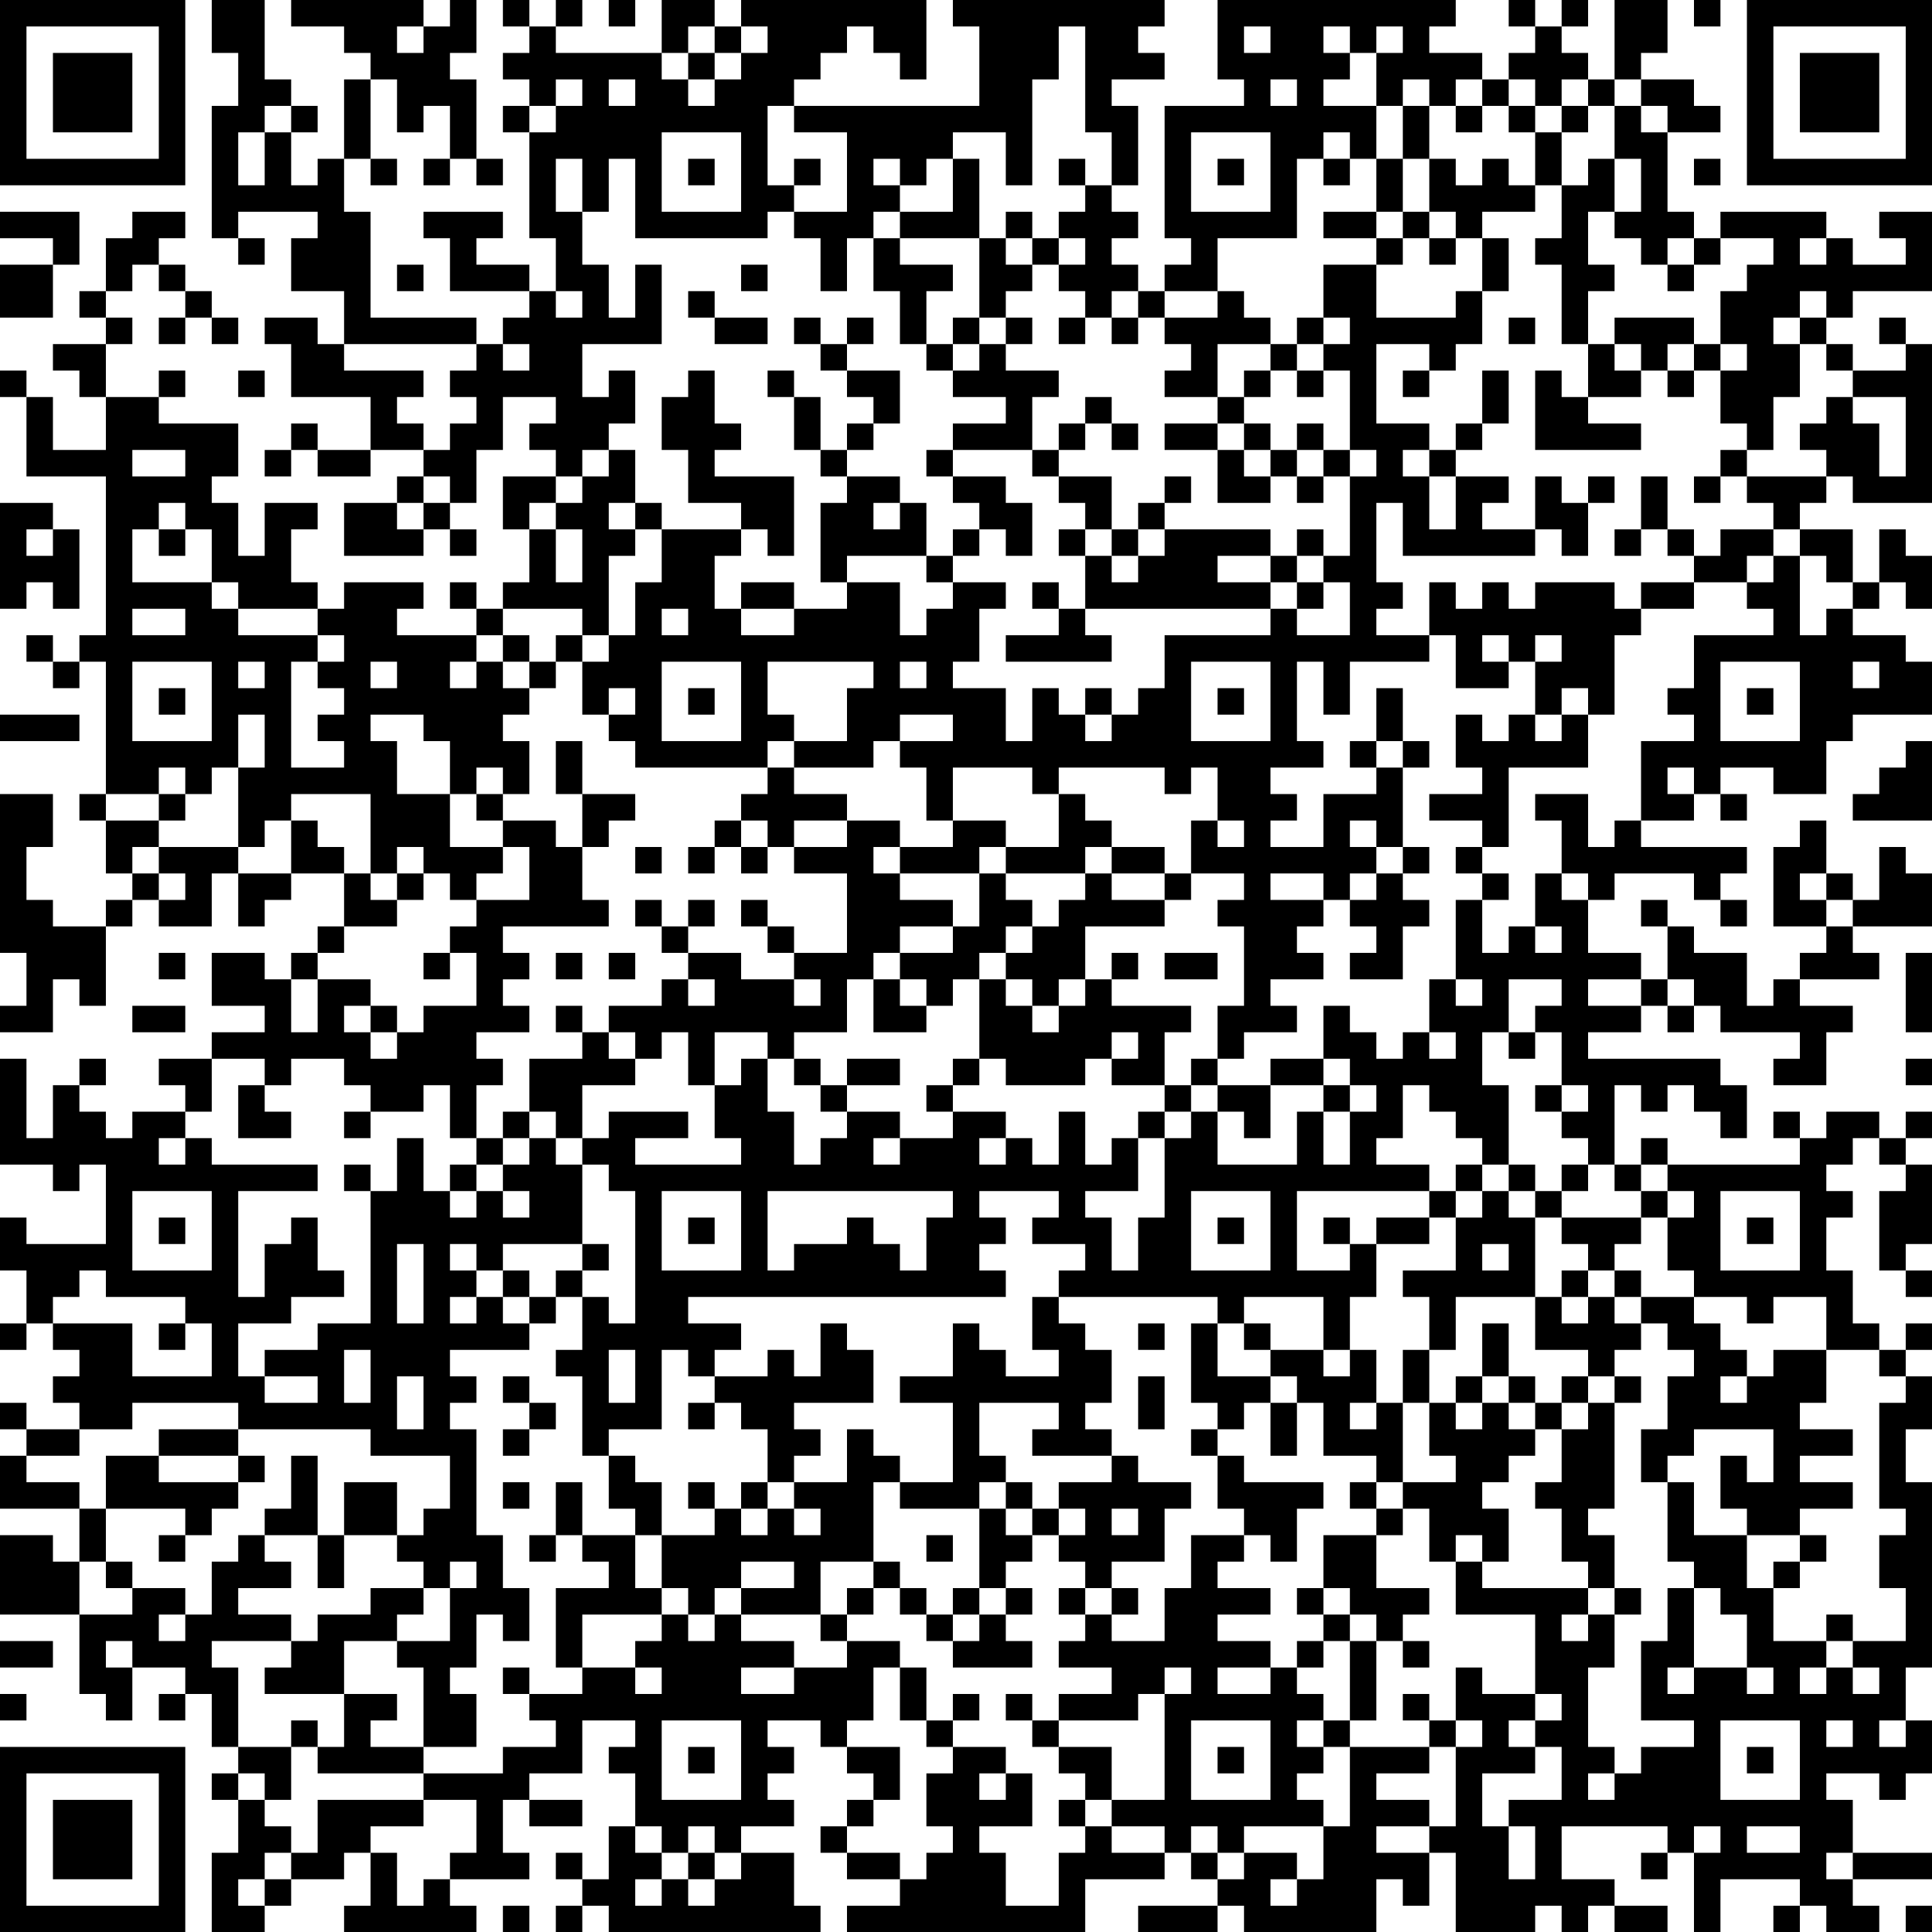 <?xml version="1.0" encoding="UTF-8"?>
<svg xmlns="http://www.w3.org/2000/svg" version="1.1" width="250" height="250" viewBox="0 0 250 250"><rect x="0" y="0" width="250" height="250" fill="#ffffff"/><g transform="scale(3.425)"><g transform="translate(0,0)"><path fill-rule="evenodd" d="M8 0L8 2L9 2L9 4L8 4L8 9L9 9L9 10L10 10L10 9L9 9L9 8L12 8L12 9L11 9L11 11L13 11L13 13L12 13L12 12L10 12L10 13L11 13L11 15L14 15L14 17L12 17L12 16L11 16L11 17L10 17L10 18L11 18L11 17L12 17L12 18L14 18L14 17L16 17L16 18L15 18L15 19L13 19L13 21L16 21L16 20L17 20L17 21L18 21L18 20L17 20L17 19L18 19L18 17L19 17L19 15L21 15L21 16L20 16L20 17L21 17L21 18L19 18L19 20L20 20L20 22L19 22L19 23L18 23L18 22L17 22L17 23L18 23L18 24L15 24L15 23L16 23L16 22L13 22L13 23L12 23L12 22L11 22L11 20L12 20L12 19L10 19L10 21L9 21L9 19L8 19L8 18L9 18L9 16L6 16L6 15L7 15L7 14L6 14L6 15L4 15L4 13L5 13L5 12L4 12L4 11L5 11L5 10L6 10L6 11L7 11L7 12L6 12L6 13L7 13L7 12L8 12L8 13L9 13L9 12L8 12L8 11L7 11L7 10L6 10L6 9L7 9L7 8L5 8L5 9L4 9L4 11L3 11L3 12L4 12L4 13L2 13L2 14L3 14L3 15L4 15L4 17L2 17L2 15L1 15L1 14L0 14L0 15L1 15L1 18L4 18L4 24L3 24L3 25L2 25L2 24L1 24L1 25L2 25L2 26L3 26L3 25L4 25L4 30L3 30L3 31L4 31L4 33L5 33L5 34L4 34L4 35L2 35L2 34L1 34L1 32L2 32L2 30L0 30L0 36L1 36L1 38L0 38L0 39L2 39L2 37L3 37L3 38L4 38L4 35L5 35L5 34L6 34L6 35L8 35L8 33L9 33L9 35L10 35L10 34L11 34L11 33L13 33L13 35L12 35L12 36L11 36L11 37L10 37L10 36L8 36L8 38L10 38L10 39L8 39L8 40L6 40L6 41L7 41L7 42L5 42L5 43L4 43L4 42L3 42L3 41L4 41L4 40L3 40L3 41L2 41L2 43L1 43L1 40L0 40L0 44L2 44L2 45L3 45L3 44L4 44L4 47L1 47L1 46L0 46L0 48L1 48L1 50L0 50L0 51L1 51L1 50L2 50L2 51L3 51L3 52L2 52L2 53L3 53L3 54L1 54L1 53L0 53L0 54L1 54L1 55L0 55L0 57L3 57L3 59L2 59L2 58L0 58L0 61L3 61L3 64L4 64L4 65L5 65L5 63L7 63L7 64L6 64L6 65L7 65L7 64L8 64L8 66L9 66L9 67L8 67L8 68L9 68L9 70L8 70L8 73L10 73L10 72L11 72L11 71L13 71L13 70L14 70L14 72L13 72L13 73L18 73L18 72L17 72L17 71L20 71L20 70L19 70L19 68L20 68L20 69L22 69L22 68L20 68L20 67L22 67L22 65L24 65L24 66L23 66L23 67L24 67L24 69L23 69L23 71L22 71L22 70L21 70L21 71L22 71L22 72L21 72L21 73L22 73L22 72L23 72L23 73L31 73L31 72L30 72L30 70L28 70L28 69L30 69L30 68L29 68L29 67L30 67L30 66L29 66L29 65L31 65L31 66L32 66L32 67L33 67L33 68L32 68L32 69L31 69L31 70L32 70L32 71L34 71L34 72L32 72L32 73L41 73L41 71L44 71L44 70L45 70L45 71L46 71L46 72L43 72L43 73L46 73L46 72L47 72L47 73L52 73L52 71L53 71L53 72L54 72L54 70L55 70L55 73L58 73L58 72L59 72L59 73L60 73L60 72L61 72L61 73L63 73L63 72L61 72L61 71L59 71L59 69L63 69L63 70L62 70L62 71L63 71L63 70L64 70L64 73L65 73L65 71L68 71L68 72L67 72L67 73L68 73L68 72L69 72L69 73L71 73L71 72L70 72L70 71L73 71L73 70L70 70L70 68L69 68L69 67L71 67L71 68L72 68L72 67L73 67L73 65L72 65L72 63L73 63L73 56L72 56L72 54L73 54L73 52L72 52L72 51L73 51L73 50L72 50L72 51L71 51L71 50L70 50L70 48L69 48L69 46L70 46L70 45L69 45L69 44L70 44L70 43L71 43L71 44L72 44L72 45L71 45L71 48L72 48L72 49L73 49L73 48L72 48L72 47L73 47L73 44L72 44L72 43L73 43L73 42L72 42L72 43L71 43L71 42L69 42L69 43L68 43L68 42L67 42L67 43L68 43L68 44L63 44L63 43L62 43L62 44L61 44L61 41L62 41L62 42L63 42L63 41L64 41L64 42L65 42L65 43L66 43L66 41L65 41L65 40L60 40L60 39L62 39L62 38L63 38L63 39L64 39L64 38L65 38L65 39L68 39L68 40L67 40L67 41L69 41L69 39L70 39L70 38L68 38L68 37L71 37L71 36L70 36L70 35L73 35L73 33L72 33L72 32L71 32L71 34L70 34L70 33L69 33L69 31L68 31L68 32L67 32L67 35L69 35L69 36L68 36L68 37L67 37L67 38L66 38L66 36L64 36L64 35L63 35L63 34L62 34L62 35L63 35L63 37L62 37L62 36L60 36L60 34L61 34L61 33L64 33L64 34L65 34L65 35L66 35L66 34L65 34L65 33L66 33L66 32L62 32L62 31L64 31L64 30L65 30L65 31L66 31L66 30L65 30L65 29L67 29L67 30L69 30L69 28L70 28L70 27L73 27L73 25L72 25L72 24L70 24L70 23L71 23L71 22L72 22L72 23L73 23L73 21L72 21L72 20L71 20L71 22L70 22L70 20L68 20L68 19L69 19L69 18L70 18L70 19L73 19L73 13L72 13L72 12L71 12L71 13L72 13L72 14L70 14L70 13L69 13L69 12L70 12L70 11L73 11L73 8L71 8L71 9L72 9L72 10L70 10L70 9L69 9L69 8L65 8L65 9L64 9L64 8L63 8L63 5L65 5L65 4L64 4L64 3L62 3L62 2L63 2L63 0L61 0L61 3L60 3L60 2L59 2L59 1L60 1L60 0L59 0L59 1L58 1L58 0L57 0L57 1L58 1L58 2L57 2L57 3L56 3L56 2L54 2L54 1L55 1L55 0L46 0L46 3L47 3L47 4L44 4L44 9L45 9L45 10L44 10L44 11L43 11L43 10L42 10L42 9L43 9L43 8L42 8L42 7L43 7L43 4L42 4L42 3L44 3L44 2L43 2L43 1L44 1L44 0L36 0L36 1L37 1L37 4L30 4L30 3L31 3L31 2L32 2L32 1L33 1L33 2L34 2L34 3L35 3L35 0L28 0L28 1L27 1L27 0L25 0L25 2L21 2L21 1L22 1L22 0L21 0L21 1L20 1L20 0L19 0L19 1L20 1L20 2L19 2L19 3L20 3L20 4L19 4L19 5L20 5L20 9L21 9L21 11L20 11L20 10L18 10L18 9L19 9L19 8L16 8L16 9L17 9L17 11L20 11L20 12L19 12L19 13L18 13L18 12L14 12L14 8L13 8L13 6L14 6L14 7L15 7L15 6L14 6L14 3L15 3L15 5L16 5L16 4L17 4L17 6L16 6L16 7L17 7L17 6L18 6L18 7L19 7L19 6L18 6L18 3L17 3L17 2L18 2L18 0L17 0L17 1L16 1L16 0L11 0L11 1L13 1L13 2L14 2L14 3L13 3L13 6L12 6L12 7L11 7L11 5L12 5L12 4L11 4L11 3L10 3L10 0ZM23 0L23 1L24 1L24 0ZM64 0L64 1L65 1L65 0ZM15 1L15 2L16 2L16 1ZM26 1L26 2L25 2L25 3L26 3L26 4L27 4L27 3L28 3L28 2L29 2L29 1L28 1L28 2L27 2L27 1ZM40 1L40 3L39 3L39 7L38 7L38 5L36 5L36 6L35 6L35 7L34 7L34 6L33 6L33 7L34 7L34 8L33 8L33 9L32 9L32 11L31 11L31 9L30 9L30 8L32 8L32 5L30 5L30 4L29 4L29 7L30 7L30 8L29 8L29 9L24 9L24 6L23 6L23 8L22 8L22 6L21 6L21 8L22 8L22 10L23 10L23 12L24 12L24 10L25 10L25 13L22 13L22 15L23 15L23 14L24 14L24 16L23 16L23 17L22 17L22 18L21 18L21 19L20 19L20 20L21 20L21 22L22 22L22 20L21 20L21 19L22 19L22 18L23 18L23 17L24 17L24 19L23 19L23 20L24 20L24 21L23 21L23 24L22 24L22 23L19 23L19 24L18 24L18 25L17 25L17 26L18 26L18 25L19 25L19 26L20 26L20 27L19 27L19 28L20 28L20 30L19 30L19 29L18 29L18 30L17 30L17 28L16 28L16 27L14 27L14 28L15 28L15 30L17 30L17 32L19 32L19 33L18 33L18 34L17 34L17 33L16 33L16 32L15 32L15 33L14 33L14 30L11 30L11 31L10 31L10 32L9 32L9 29L10 29L10 27L9 27L9 29L8 29L8 30L7 30L7 29L6 29L6 30L4 30L4 31L6 31L6 32L5 32L5 33L6 33L6 34L7 34L7 33L6 33L6 32L9 32L9 33L11 33L11 31L12 31L12 32L13 32L13 33L14 33L14 34L15 34L15 35L13 35L13 36L12 36L12 37L11 37L11 39L12 39L12 37L14 37L14 38L13 38L13 39L14 39L14 40L15 40L15 39L16 39L16 38L18 38L18 36L17 36L17 35L18 35L18 34L20 34L20 32L19 32L19 31L21 31L21 32L22 32L22 34L23 34L23 35L19 35L19 36L20 36L20 37L19 37L19 38L20 38L20 39L18 39L18 40L19 40L19 41L18 41L18 43L17 43L17 41L16 41L16 42L14 42L14 41L13 41L13 40L11 40L11 41L10 41L10 40L8 40L8 42L7 42L7 43L6 43L6 44L7 44L7 43L8 43L8 44L12 44L12 45L9 45L9 49L10 49L10 47L11 47L11 46L12 46L12 48L13 48L13 49L11 49L11 50L9 50L9 52L10 52L10 53L12 53L12 52L10 52L10 51L12 51L12 50L14 50L14 45L15 45L15 43L16 43L16 45L17 45L17 46L18 46L18 45L19 45L19 46L20 46L20 45L19 45L19 44L20 44L20 43L21 43L21 44L22 44L22 47L19 47L19 48L18 48L18 47L17 47L17 48L18 48L18 49L17 49L17 50L18 50L18 49L19 49L19 50L20 50L20 51L17 51L17 52L18 52L18 53L17 53L17 54L18 54L18 58L19 58L19 60L20 60L20 62L19 62L19 61L18 61L18 63L17 63L17 64L18 64L18 66L16 66L16 63L15 63L15 62L17 62L17 60L18 60L18 59L17 59L17 60L16 60L16 59L15 59L15 58L16 58L16 57L17 57L17 55L14 55L14 54L9 54L9 53L5 53L5 54L3 54L3 55L1 55L1 56L3 56L3 57L4 57L4 59L3 59L3 61L5 61L5 60L7 60L7 61L6 61L6 62L7 62L7 61L8 61L8 59L9 59L9 58L10 58L10 59L11 59L11 60L9 60L9 61L11 61L11 62L8 62L8 63L9 63L9 66L11 66L11 68L10 68L10 67L9 67L9 68L10 68L10 69L11 69L11 70L10 70L10 71L9 71L9 72L10 72L10 71L11 71L11 70L12 70L12 68L16 68L16 69L14 69L14 70L15 70L15 72L16 72L16 71L17 71L17 70L18 70L18 68L16 68L16 67L19 67L19 66L21 66L21 65L20 65L20 64L22 64L22 63L24 63L24 64L25 64L25 63L24 63L24 62L25 62L25 61L26 61L26 62L27 62L27 61L28 61L28 62L30 62L30 63L28 63L28 64L30 64L30 63L32 63L32 62L34 62L34 63L33 63L33 65L32 65L32 66L34 66L34 68L33 68L33 69L32 69L32 70L34 70L34 71L35 71L35 70L36 70L36 69L35 69L35 67L36 67L36 66L38 66L38 67L37 67L37 68L38 68L38 67L39 67L39 69L37 69L37 70L38 70L38 72L40 72L40 70L41 70L41 69L42 69L42 70L44 70L44 69L42 69L42 68L44 68L44 64L45 64L45 63L44 63L44 64L43 64L43 65L40 65L40 64L42 64L42 63L40 63L40 62L41 62L41 61L42 61L42 62L44 62L44 60L45 60L45 58L47 58L47 59L46 59L46 60L48 60L48 61L46 61L46 62L48 62L48 63L46 63L46 64L48 64L48 63L49 63L49 64L50 64L50 65L49 65L49 66L50 66L50 67L49 67L49 68L50 68L50 69L47 69L47 70L46 70L46 69L45 69L45 70L46 70L46 71L47 71L47 70L49 70L49 71L48 71L48 72L49 72L49 71L50 71L50 69L51 69L51 66L54 66L54 67L52 67L52 68L54 68L54 69L52 69L52 70L54 70L54 69L55 69L55 66L56 66L56 65L55 65L55 63L56 63L56 64L58 64L58 65L57 65L57 66L58 66L58 67L56 67L56 69L57 69L57 71L58 71L58 69L57 69L57 68L59 68L59 66L58 66L58 65L59 65L59 64L58 64L58 61L55 61L55 59L56 59L56 60L60 60L60 61L59 61L59 62L60 62L60 61L61 61L61 63L60 63L60 66L61 66L61 67L60 67L60 68L61 68L61 67L62 67L62 66L64 66L64 65L62 65L62 62L63 62L63 60L64 60L64 63L63 63L63 64L64 64L64 63L66 63L66 64L67 64L67 63L66 63L66 61L65 61L65 60L64 60L64 59L63 59L63 56L64 56L64 58L66 58L66 60L67 60L67 62L69 62L69 63L68 63L68 64L69 64L69 63L70 63L70 64L71 64L71 63L70 63L70 62L72 62L72 60L71 60L71 58L72 58L72 57L71 57L71 53L72 53L72 52L71 52L71 51L69 51L69 49L67 49L67 50L66 50L66 49L64 49L64 48L63 48L63 46L64 46L64 45L63 45L63 44L62 44L62 45L61 45L61 44L60 44L60 43L59 43L59 42L60 42L60 41L59 41L59 39L58 39L58 38L59 38L59 37L57 37L57 39L56 39L56 41L57 41L57 44L56 44L56 43L55 43L55 42L54 42L54 41L53 41L53 43L52 43L52 44L54 44L54 45L49 45L49 48L51 48L51 47L52 47L52 49L51 49L51 51L50 51L50 49L47 49L47 50L46 50L46 49L40 49L40 48L41 48L41 47L39 47L39 46L40 46L40 45L37 45L37 46L38 46L38 47L37 47L37 48L38 48L38 49L26 49L26 50L28 50L28 51L27 51L27 52L26 52L26 51L25 51L25 54L23 54L23 55L22 55L22 52L21 52L21 51L22 51L22 49L23 49L23 50L24 50L24 45L23 45L23 44L22 44L22 43L23 43L23 42L26 42L26 43L24 43L24 44L28 44L28 43L27 43L27 41L28 41L28 40L29 40L29 42L30 42L30 44L31 44L31 43L32 43L32 42L34 42L34 43L33 43L33 44L34 44L34 43L36 43L36 42L38 42L38 43L37 43L37 44L38 44L38 43L39 43L39 44L40 44L40 42L41 42L41 44L42 44L42 43L43 43L43 45L41 45L41 46L42 46L42 48L43 48L43 46L44 46L44 43L45 43L45 42L46 42L46 44L49 44L49 42L50 42L50 44L51 44L51 42L52 42L52 41L51 41L51 40L50 40L50 38L51 38L51 39L52 39L52 40L53 40L53 39L54 39L54 40L55 40L55 39L54 39L54 37L55 37L55 38L56 38L56 37L55 37L55 34L56 34L56 36L57 36L57 35L58 35L58 36L59 36L59 35L58 35L58 33L59 33L59 34L60 34L60 33L59 33L59 31L58 31L58 30L60 30L60 32L61 32L61 31L62 31L62 28L64 28L64 27L63 27L63 26L64 26L64 24L67 24L67 23L66 23L66 22L67 22L67 21L68 21L68 24L69 24L69 23L70 23L70 22L69 22L69 21L68 21L68 20L67 20L67 19L66 19L66 18L69 18L69 17L68 17L68 16L69 16L69 15L70 15L70 16L71 16L71 18L72 18L72 15L70 15L70 14L69 14L69 13L68 13L68 12L69 12L69 11L68 11L68 12L67 12L67 13L68 13L68 15L67 15L67 17L66 17L66 16L65 16L65 14L66 14L66 13L65 13L65 11L66 11L66 10L67 10L67 9L65 9L65 10L64 10L64 9L63 9L63 10L62 10L62 9L61 9L61 8L62 8L62 6L61 6L61 4L62 4L62 5L63 5L63 4L62 4L62 3L61 3L61 4L60 4L60 3L59 3L59 4L58 4L58 3L57 3L57 4L56 4L56 3L55 3L55 4L54 4L54 3L53 3L53 4L52 4L52 2L53 2L53 1L52 1L52 2L51 2L51 1L50 1L50 2L51 2L51 3L50 3L50 4L52 4L52 6L51 6L51 5L50 5L50 6L49 6L49 9L46 9L46 11L44 11L44 12L43 12L43 11L42 11L42 12L41 12L41 11L40 11L40 10L41 10L41 9L40 9L40 8L41 8L41 7L42 7L42 5L41 5L41 1ZM47 1L47 2L48 2L48 1ZM26 2L26 3L27 3L27 2ZM21 3L21 4L20 4L20 5L21 5L21 4L22 4L22 3ZM23 3L23 4L24 4L24 3ZM48 3L48 4L49 4L49 3ZM10 4L10 5L9 5L9 7L10 7L10 5L11 5L11 4ZM53 4L53 6L52 6L52 8L50 8L50 9L52 9L52 10L50 10L50 12L49 12L49 13L48 13L48 12L47 12L47 11L46 11L46 12L44 12L44 13L45 13L45 14L44 14L44 15L46 15L46 16L44 16L44 17L46 17L46 19L48 19L48 18L49 18L49 19L50 19L50 18L51 18L51 21L50 21L50 20L49 20L49 21L48 21L48 20L44 20L44 19L45 19L45 18L44 18L44 19L43 19L43 20L42 20L42 18L40 18L40 17L41 17L41 16L42 16L42 17L43 17L43 16L42 16L42 15L41 15L41 16L40 16L40 17L39 17L39 15L40 15L40 14L38 14L38 13L39 13L39 12L38 12L38 11L39 11L39 10L40 10L40 9L39 9L39 8L38 8L38 9L37 9L37 6L36 6L36 8L34 8L34 9L33 9L33 11L34 11L34 13L35 13L35 14L36 14L36 15L38 15L38 16L36 16L36 17L35 17L35 18L36 18L36 19L37 19L37 20L36 20L36 21L35 21L35 19L34 19L34 18L32 18L32 17L33 17L33 16L34 16L34 14L32 14L32 13L33 13L33 12L32 12L32 13L31 13L31 12L30 12L30 13L31 13L31 14L32 14L32 15L33 15L33 16L32 16L32 17L31 17L31 15L30 15L30 14L29 14L29 15L30 15L30 17L31 17L31 18L32 18L32 19L31 19L31 22L32 22L32 23L30 23L30 22L28 22L28 23L27 23L27 21L28 21L28 20L29 20L29 21L30 21L30 18L27 18L27 17L28 17L28 16L27 16L27 14L26 14L26 15L25 15L25 17L26 17L26 19L28 19L28 20L25 20L25 19L24 19L24 20L25 20L25 22L24 22L24 24L23 24L23 25L22 25L22 24L21 24L21 25L20 25L20 24L19 24L19 25L20 25L20 26L21 26L21 25L22 25L22 27L23 27L23 28L24 28L24 29L29 29L29 30L28 30L28 31L27 31L27 32L26 32L26 33L27 33L27 32L28 32L28 33L29 33L29 32L30 32L30 33L32 33L32 36L30 36L30 35L29 35L29 34L28 34L28 35L29 35L29 36L30 36L30 37L28 37L28 36L26 36L26 35L27 35L27 34L26 34L26 35L25 35L25 34L24 34L24 35L25 35L25 36L26 36L26 37L25 37L25 38L23 38L23 39L22 39L22 38L21 38L21 39L22 39L22 40L20 40L20 42L19 42L19 43L18 43L18 44L17 44L17 45L18 45L18 44L19 44L19 43L20 43L20 42L21 42L21 43L22 43L22 41L24 41L24 40L25 40L25 39L26 39L26 41L27 41L27 39L29 39L29 40L30 40L30 41L31 41L31 42L32 42L32 41L34 41L34 40L32 40L32 41L31 41L31 40L30 40L30 39L32 39L32 37L33 37L33 39L35 39L35 38L36 38L36 37L37 37L37 40L36 40L36 41L35 41L35 42L36 42L36 41L37 41L37 40L38 40L38 41L41 41L41 40L42 40L42 41L44 41L44 42L43 42L43 43L44 43L44 42L45 42L45 41L46 41L46 42L47 42L47 43L48 43L48 41L50 41L50 42L51 42L51 41L50 41L50 40L48 40L48 41L46 41L46 40L47 40L47 39L49 39L49 38L48 38L48 37L50 37L50 36L49 36L49 35L50 35L50 34L51 34L51 35L52 35L52 36L51 36L51 37L53 37L53 35L54 35L54 34L53 34L53 33L54 33L54 32L53 32L53 29L54 29L54 28L53 28L53 26L52 26L52 28L51 28L51 29L52 29L52 30L50 30L50 32L48 32L48 31L49 31L49 30L48 30L48 29L50 29L50 28L49 28L49 25L50 25L50 27L51 27L51 25L54 25L54 24L55 24L55 26L57 26L57 25L58 25L58 27L57 27L57 28L56 28L56 27L55 27L55 29L56 29L56 30L54 30L54 31L56 31L56 32L55 32L55 33L56 33L56 34L57 34L57 33L56 33L56 32L57 32L57 29L60 29L60 27L61 27L61 24L62 24L62 23L64 23L64 22L66 22L66 21L67 21L67 20L65 20L65 21L64 21L64 20L63 20L63 18L62 18L62 20L61 20L61 21L62 21L62 20L63 20L63 21L64 21L64 22L62 22L62 23L61 23L61 22L58 22L58 23L57 23L57 22L56 22L56 23L55 23L55 22L54 22L54 24L52 24L52 23L53 23L53 22L52 22L52 19L53 19L53 21L58 21L58 20L59 20L59 21L60 21L60 19L61 19L61 18L60 18L60 19L59 19L59 18L58 18L58 20L56 20L56 19L57 19L57 18L55 18L55 17L56 17L56 16L57 16L57 14L56 14L56 16L55 16L55 17L54 17L54 16L52 16L52 13L54 13L54 14L53 14L53 15L54 15L54 14L55 14L55 13L56 13L56 11L57 11L57 9L56 9L56 8L58 8L58 7L59 7L59 9L58 9L58 10L59 10L59 13L60 13L60 15L59 15L59 14L58 14L58 17L62 17L62 16L60 16L60 15L62 15L62 14L63 14L63 15L64 15L64 14L65 14L65 13L64 13L64 12L61 12L61 13L60 13L60 11L61 11L61 10L60 10L60 8L61 8L61 6L60 6L60 7L59 7L59 5L60 5L60 4L59 4L59 5L58 5L58 4L57 4L57 5L58 5L58 7L57 7L57 6L56 6L56 7L55 7L55 6L54 6L54 4ZM55 4L55 5L56 5L56 4ZM25 5L25 8L28 8L28 5ZM45 5L45 8L48 8L48 5ZM26 6L26 7L27 7L27 6ZM30 6L30 7L31 7L31 6ZM40 6L40 7L41 7L41 6ZM46 6L46 7L47 7L47 6ZM50 6L50 7L51 7L51 6ZM53 6L53 8L52 8L52 9L53 9L53 10L52 10L52 12L55 12L55 11L56 11L56 9L55 9L55 8L54 8L54 6ZM64 6L64 7L65 7L65 6ZM0 8L0 9L2 9L2 10L0 10L0 12L2 12L2 10L3 10L3 8ZM53 8L53 9L54 9L54 10L55 10L55 9L54 9L54 8ZM34 9L34 10L36 10L36 11L35 11L35 13L36 13L36 14L37 14L37 13L38 13L38 12L37 12L37 9ZM38 9L38 10L39 10L39 9ZM68 9L68 10L69 10L69 9ZM15 10L15 11L16 11L16 10ZM28 10L28 11L29 11L29 10ZM63 10L63 11L64 11L64 10ZM21 11L21 12L22 12L22 11ZM26 11L26 12L27 12L27 13L29 13L29 12L27 12L27 11ZM36 12L36 13L37 13L37 12ZM40 12L40 13L41 13L41 12ZM42 12L42 13L43 13L43 12ZM50 12L50 13L49 13L49 14L48 14L48 13L46 13L46 15L47 15L47 16L46 16L46 17L47 17L47 18L48 18L48 17L49 17L49 18L50 18L50 17L51 17L51 18L52 18L52 17L51 17L51 14L50 14L50 13L51 13L51 12ZM57 12L57 13L58 13L58 12ZM13 13L13 14L16 14L16 15L15 15L15 16L16 16L16 17L17 17L17 16L18 16L18 15L17 15L17 14L18 14L18 13ZM19 13L19 14L20 14L20 13ZM61 13L61 14L62 14L62 13ZM63 13L63 14L64 14L64 13ZM9 14L9 15L10 15L10 14ZM47 14L47 15L48 15L48 14ZM49 14L49 15L50 15L50 14ZM47 16L47 17L48 17L48 16ZM49 16L49 17L50 17L50 16ZM5 17L5 18L7 18L7 17ZM36 17L36 18L38 18L38 19L39 19L39 21L38 21L38 20L37 20L37 21L36 21L36 22L35 22L35 21L32 21L32 22L34 22L34 24L35 24L35 23L36 23L36 22L38 22L38 23L37 23L37 25L36 25L36 26L38 26L38 28L39 28L39 26L40 26L40 27L41 27L41 28L42 28L42 27L43 27L43 26L44 26L44 24L48 24L48 23L49 23L49 24L51 24L51 22L50 22L50 21L49 21L49 22L48 22L48 21L46 21L46 22L48 22L48 23L41 23L41 21L42 21L42 22L43 22L43 21L44 21L44 20L43 20L43 21L42 21L42 20L41 20L41 19L40 19L40 18L39 18L39 17ZM53 17L53 18L54 18L54 20L55 20L55 18L54 18L54 17ZM65 17L65 18L64 18L64 19L65 19L65 18L66 18L66 17ZM16 18L16 19L15 19L15 20L16 20L16 19L17 19L17 18ZM0 19L0 23L1 23L1 22L2 22L2 23L3 23L3 20L2 20L2 19ZM6 19L6 20L5 20L5 22L8 22L8 23L9 23L9 24L12 24L12 25L11 25L11 29L13 29L13 28L12 28L12 27L13 27L13 26L12 26L12 25L13 25L13 24L12 24L12 23L9 23L9 22L8 22L8 20L7 20L7 19ZM33 19L33 20L34 20L34 19ZM1 20L1 21L2 21L2 20ZM6 20L6 21L7 21L7 20ZM40 20L40 21L41 21L41 20ZM39 22L39 23L40 23L40 24L38 24L38 25L42 25L42 24L41 24L41 23L40 23L40 22ZM49 22L49 23L50 23L50 22ZM5 23L5 24L7 24L7 23ZM25 23L25 24L26 24L26 23ZM28 23L28 24L30 24L30 23ZM56 24L56 25L57 25L57 24ZM58 24L58 25L59 25L59 24ZM5 25L5 28L8 28L8 25ZM9 25L9 26L10 26L10 25ZM14 25L14 26L15 26L15 25ZM25 25L25 28L28 28L28 25ZM29 25L29 27L30 27L30 28L29 28L29 29L30 29L30 30L32 30L32 31L30 31L30 32L32 32L32 31L34 31L34 32L33 32L33 33L34 33L34 34L36 34L36 35L34 35L34 36L33 36L33 37L34 37L34 38L35 38L35 37L34 37L34 36L36 36L36 35L37 35L37 33L38 33L38 34L39 34L39 35L38 35L38 36L37 36L37 37L38 37L38 38L39 38L39 39L40 39L40 38L41 38L41 37L42 37L42 38L45 38L45 39L44 39L44 41L45 41L45 40L46 40L46 38L47 38L47 35L46 35L46 34L47 34L47 33L45 33L45 31L46 31L46 32L47 32L47 31L46 31L46 29L45 29L45 30L44 30L44 29L40 29L40 30L39 30L39 29L36 29L36 31L35 31L35 29L34 29L34 28L36 28L36 27L34 27L34 28L33 28L33 29L30 29L30 28L32 28L32 26L33 26L33 25ZM34 25L34 26L35 26L35 25ZM45 25L45 28L48 28L48 25ZM65 25L65 28L68 28L68 25ZM70 25L70 26L71 26L71 25ZM6 26L6 27L7 27L7 26ZM23 26L23 27L24 27L24 26ZM26 26L26 27L27 27L27 26ZM41 26L41 27L42 27L42 26ZM46 26L46 27L47 27L47 26ZM59 26L59 27L58 27L58 28L59 28L59 27L60 27L60 26ZM66 26L66 27L67 27L67 26ZM0 27L0 28L3 28L3 27ZM21 28L21 30L22 30L22 32L23 32L23 31L24 31L24 30L22 30L22 28ZM52 28L52 29L53 29L53 28ZM72 28L72 29L71 29L71 30L70 30L70 31L73 31L73 28ZM63 29L63 30L64 30L64 29ZM6 30L6 31L7 31L7 30ZM18 30L18 31L19 31L19 30ZM40 30L40 32L38 32L38 31L36 31L36 32L34 32L34 33L37 33L37 32L38 32L38 33L41 33L41 34L40 34L40 35L39 35L39 36L38 36L38 37L39 37L39 38L40 38L40 37L41 37L41 35L44 35L44 34L45 34L45 33L44 33L44 32L42 32L42 31L41 31L41 30ZM28 31L28 32L29 32L29 31ZM51 31L51 32L52 32L52 33L51 33L51 34L52 34L52 33L53 33L53 32L52 32L52 31ZM24 32L24 33L25 33L25 32ZM41 32L41 33L42 33L42 34L44 34L44 33L42 33L42 32ZM15 33L15 34L16 34L16 33ZM48 33L48 34L50 34L50 33ZM68 33L68 34L69 34L69 35L70 35L70 34L69 34L69 33ZM6 36L6 37L7 37L7 36ZM16 36L16 37L17 37L17 36ZM21 36L21 37L22 37L22 36ZM23 36L23 37L24 37L24 36ZM42 36L42 37L43 37L43 36ZM44 36L44 37L46 37L46 36ZM72 36L72 39L73 39L73 36ZM26 37L26 38L27 38L27 37ZM30 37L30 38L31 38L31 37ZM60 37L60 38L62 38L62 37ZM63 37L63 38L64 38L64 37ZM5 38L5 39L7 39L7 38ZM14 38L14 39L15 39L15 38ZM23 39L23 40L24 40L24 39ZM42 39L42 40L43 40L43 39ZM57 39L57 40L58 40L58 39ZM72 40L72 41L73 41L73 40ZM9 41L9 43L11 43L11 42L10 42L10 41ZM58 41L58 42L59 42L59 41ZM13 42L13 43L14 43L14 42ZM13 44L13 45L14 45L14 44ZM55 44L55 45L54 45L54 46L52 46L52 47L54 47L54 46L55 46L55 48L53 48L53 49L54 49L54 51L53 51L53 53L52 53L52 51L51 51L51 52L50 52L50 51L48 51L48 50L47 50L47 51L48 51L48 52L46 52L46 50L45 50L45 53L46 53L46 54L45 54L45 55L46 55L46 57L47 57L47 58L48 58L48 59L49 59L49 57L50 57L50 56L47 56L47 55L46 55L46 54L47 54L47 53L48 53L48 55L49 55L49 53L50 53L50 55L52 55L52 56L51 56L51 57L52 57L52 58L50 58L50 60L49 60L49 61L50 61L50 62L49 62L49 63L50 63L50 62L51 62L51 65L50 65L50 66L51 66L51 65L52 65L52 62L53 62L53 63L54 63L54 62L53 62L53 61L54 61L54 60L52 60L52 58L53 58L53 57L54 57L54 59L55 59L55 58L56 58L56 59L57 59L57 57L56 57L56 56L57 56L57 55L58 55L58 54L59 54L59 56L58 56L58 57L59 57L59 59L60 59L60 60L61 60L61 61L62 61L62 60L61 60L61 58L60 58L60 57L61 57L61 53L62 53L62 52L61 52L61 51L62 51L62 50L63 50L63 51L64 51L64 52L63 52L63 54L62 54L62 56L63 56L63 55L64 55L64 54L67 54L67 56L66 56L66 55L65 55L65 57L66 57L66 58L68 58L68 59L67 59L67 60L68 60L68 59L69 59L69 58L68 58L68 57L70 57L70 56L68 56L68 55L70 55L70 54L68 54L68 53L69 53L69 51L67 51L67 52L66 52L66 51L65 51L65 50L64 50L64 49L62 49L62 48L61 48L61 47L62 47L62 46L63 46L63 45L62 45L62 46L59 46L59 45L60 45L60 44L59 44L59 45L58 45L58 44L57 44L57 45L56 45L56 44ZM5 45L5 48L8 48L8 45ZM25 45L25 48L28 48L28 45ZM29 45L29 48L30 48L30 47L32 47L32 46L33 46L33 47L34 47L34 48L35 48L35 46L36 46L36 45ZM45 45L45 48L48 48L48 45ZM55 45L55 46L56 46L56 45ZM57 45L57 46L58 46L58 49L55 49L55 51L54 51L54 53L53 53L53 56L52 56L52 57L53 57L53 56L55 56L55 55L54 55L54 53L55 53L55 54L56 54L56 53L57 53L57 54L58 54L58 53L59 53L59 54L60 54L60 53L61 53L61 52L60 52L60 51L58 51L58 49L59 49L59 50L60 50L60 49L61 49L61 50L62 50L62 49L61 49L61 48L60 48L60 47L59 47L59 46L58 46L58 45ZM65 45L65 48L68 48L68 45ZM6 46L6 47L7 47L7 46ZM26 46L26 47L27 47L27 46ZM46 46L46 47L47 47L47 46ZM50 46L50 47L51 47L51 46ZM66 46L66 47L67 47L67 46ZM15 47L15 50L16 50L16 47ZM22 47L22 48L21 48L21 49L20 49L20 48L19 48L19 49L20 49L20 50L21 50L21 49L22 49L22 48L23 48L23 47ZM56 47L56 48L57 48L57 47ZM3 48L3 49L2 49L2 50L5 50L5 52L8 52L8 50L7 50L7 49L4 49L4 48ZM59 48L59 49L60 49L60 48ZM39 49L39 51L40 51L40 52L38 52L38 51L37 51L37 50L36 50L36 52L34 52L34 53L36 53L36 56L34 56L34 55L33 55L33 54L32 54L32 56L30 56L30 55L31 55L31 54L30 54L30 53L33 53L33 51L32 51L32 50L31 50L31 52L30 52L30 51L29 51L29 52L27 52L27 53L26 53L26 54L27 54L27 53L28 53L28 54L29 54L29 56L28 56L28 57L27 57L27 56L26 56L26 57L27 57L27 58L25 58L25 56L24 56L24 55L23 55L23 57L24 57L24 58L22 58L22 56L21 56L21 58L20 58L20 59L21 59L21 58L22 58L22 59L23 59L23 60L21 60L21 63L22 63L22 61L25 61L25 60L26 60L26 61L27 61L27 60L28 60L28 61L31 61L31 62L32 62L32 61L33 61L33 60L34 60L34 61L35 61L35 62L36 62L36 63L39 63L39 62L38 62L38 61L39 61L39 60L38 60L38 59L39 59L39 58L40 58L40 59L41 59L41 60L40 60L40 61L41 61L41 60L42 60L42 61L43 61L43 60L42 60L42 59L44 59L44 57L45 57L45 56L43 56L43 55L42 55L42 54L41 54L41 53L42 53L42 51L41 51L41 50L40 50L40 49ZM6 50L6 51L7 51L7 50ZM43 50L43 51L44 51L44 50ZM56 50L56 52L55 52L55 53L56 53L56 52L57 52L57 53L58 53L58 52L57 52L57 50ZM13 51L13 53L14 53L14 51ZM23 51L23 53L24 53L24 51ZM15 52L15 54L16 54L16 52ZM19 52L19 53L20 53L20 54L19 54L19 55L20 55L20 54L21 54L21 53L20 53L20 52ZM43 52L43 54L44 54L44 52ZM48 52L48 53L49 53L49 52ZM59 52L59 53L60 53L60 52ZM65 52L65 53L66 53L66 52ZM37 53L37 55L38 55L38 56L37 56L37 57L34 57L34 56L33 56L33 59L31 59L31 61L32 61L32 60L33 60L33 59L34 59L34 60L35 60L35 61L36 61L36 62L37 62L37 61L38 61L38 60L37 60L37 57L38 57L38 58L39 58L39 57L40 57L40 58L41 58L41 57L40 57L40 56L42 56L42 55L39 55L39 54L40 54L40 53ZM51 53L51 54L52 54L52 53ZM6 54L6 55L4 55L4 57L7 57L7 58L6 58L6 59L7 59L7 58L8 58L8 57L9 57L9 56L10 56L10 55L9 55L9 54ZM6 55L6 56L9 56L9 55ZM11 55L11 57L10 57L10 58L12 58L12 60L13 60L13 58L15 58L15 56L13 56L13 58L12 58L12 55ZM19 56L19 57L20 57L20 56ZM29 56L29 57L28 57L28 58L29 58L29 57L30 57L30 58L31 58L31 57L30 57L30 56ZM38 56L38 57L39 57L39 56ZM42 57L42 58L43 58L43 57ZM24 58L24 60L25 60L25 58ZM35 58L35 59L36 59L36 58ZM4 59L4 60L5 60L5 59ZM28 59L28 60L30 60L30 59ZM14 60L14 61L12 61L12 62L11 62L11 63L10 63L10 64L13 64L13 66L12 66L12 65L11 65L11 66L12 66L12 67L16 67L16 66L14 66L14 65L15 65L15 64L13 64L13 62L15 62L15 61L16 61L16 60ZM36 60L36 61L37 61L37 60ZM50 60L50 61L51 61L51 62L52 62L52 61L51 61L51 60ZM69 61L69 62L70 62L70 61ZM0 62L0 63L2 63L2 62ZM4 62L4 63L5 63L5 62ZM19 63L19 64L20 64L20 63ZM34 63L34 65L35 65L35 66L36 66L36 65L37 65L37 64L36 64L36 65L35 65L35 63ZM0 64L0 65L1 65L1 64ZM38 64L38 65L39 65L39 66L40 66L40 67L41 67L41 68L40 68L40 69L41 69L41 68L42 68L42 66L40 66L40 65L39 65L39 64ZM53 64L53 65L54 65L54 66L55 66L55 65L54 65L54 64ZM25 65L25 68L28 68L28 65ZM45 65L45 68L48 68L48 65ZM65 65L65 68L68 68L68 65ZM69 65L69 66L70 66L70 65ZM71 65L71 66L72 66L72 65ZM26 66L26 67L27 67L27 66ZM46 66L46 67L47 67L47 66ZM66 66L66 67L67 67L67 66ZM24 69L24 70L25 70L25 71L24 71L24 72L25 72L25 71L26 71L26 72L27 72L27 71L28 71L28 70L27 70L27 69L26 69L26 70L25 70L25 69ZM64 69L64 70L65 70L65 69ZM66 69L66 70L68 70L68 69ZM26 70L26 71L27 71L27 70ZM69 70L69 71L70 71L70 70ZM19 72L19 73L20 73L20 72ZM72 72L72 73L73 73L73 72ZM0 0L0 7L7 7L7 0ZM1 1L1 6L6 6L6 1ZM2 2L2 5L5 5L5 2ZM66 0L66 7L73 7L73 0ZM67 1L67 6L72 6L72 1ZM68 2L68 5L71 5L71 2ZM0 66L0 73L7 73L7 66ZM1 67L1 72L6 72L6 67ZM2 68L2 71L5 71L5 68Z" fill="#000000"/></g></g></svg>
